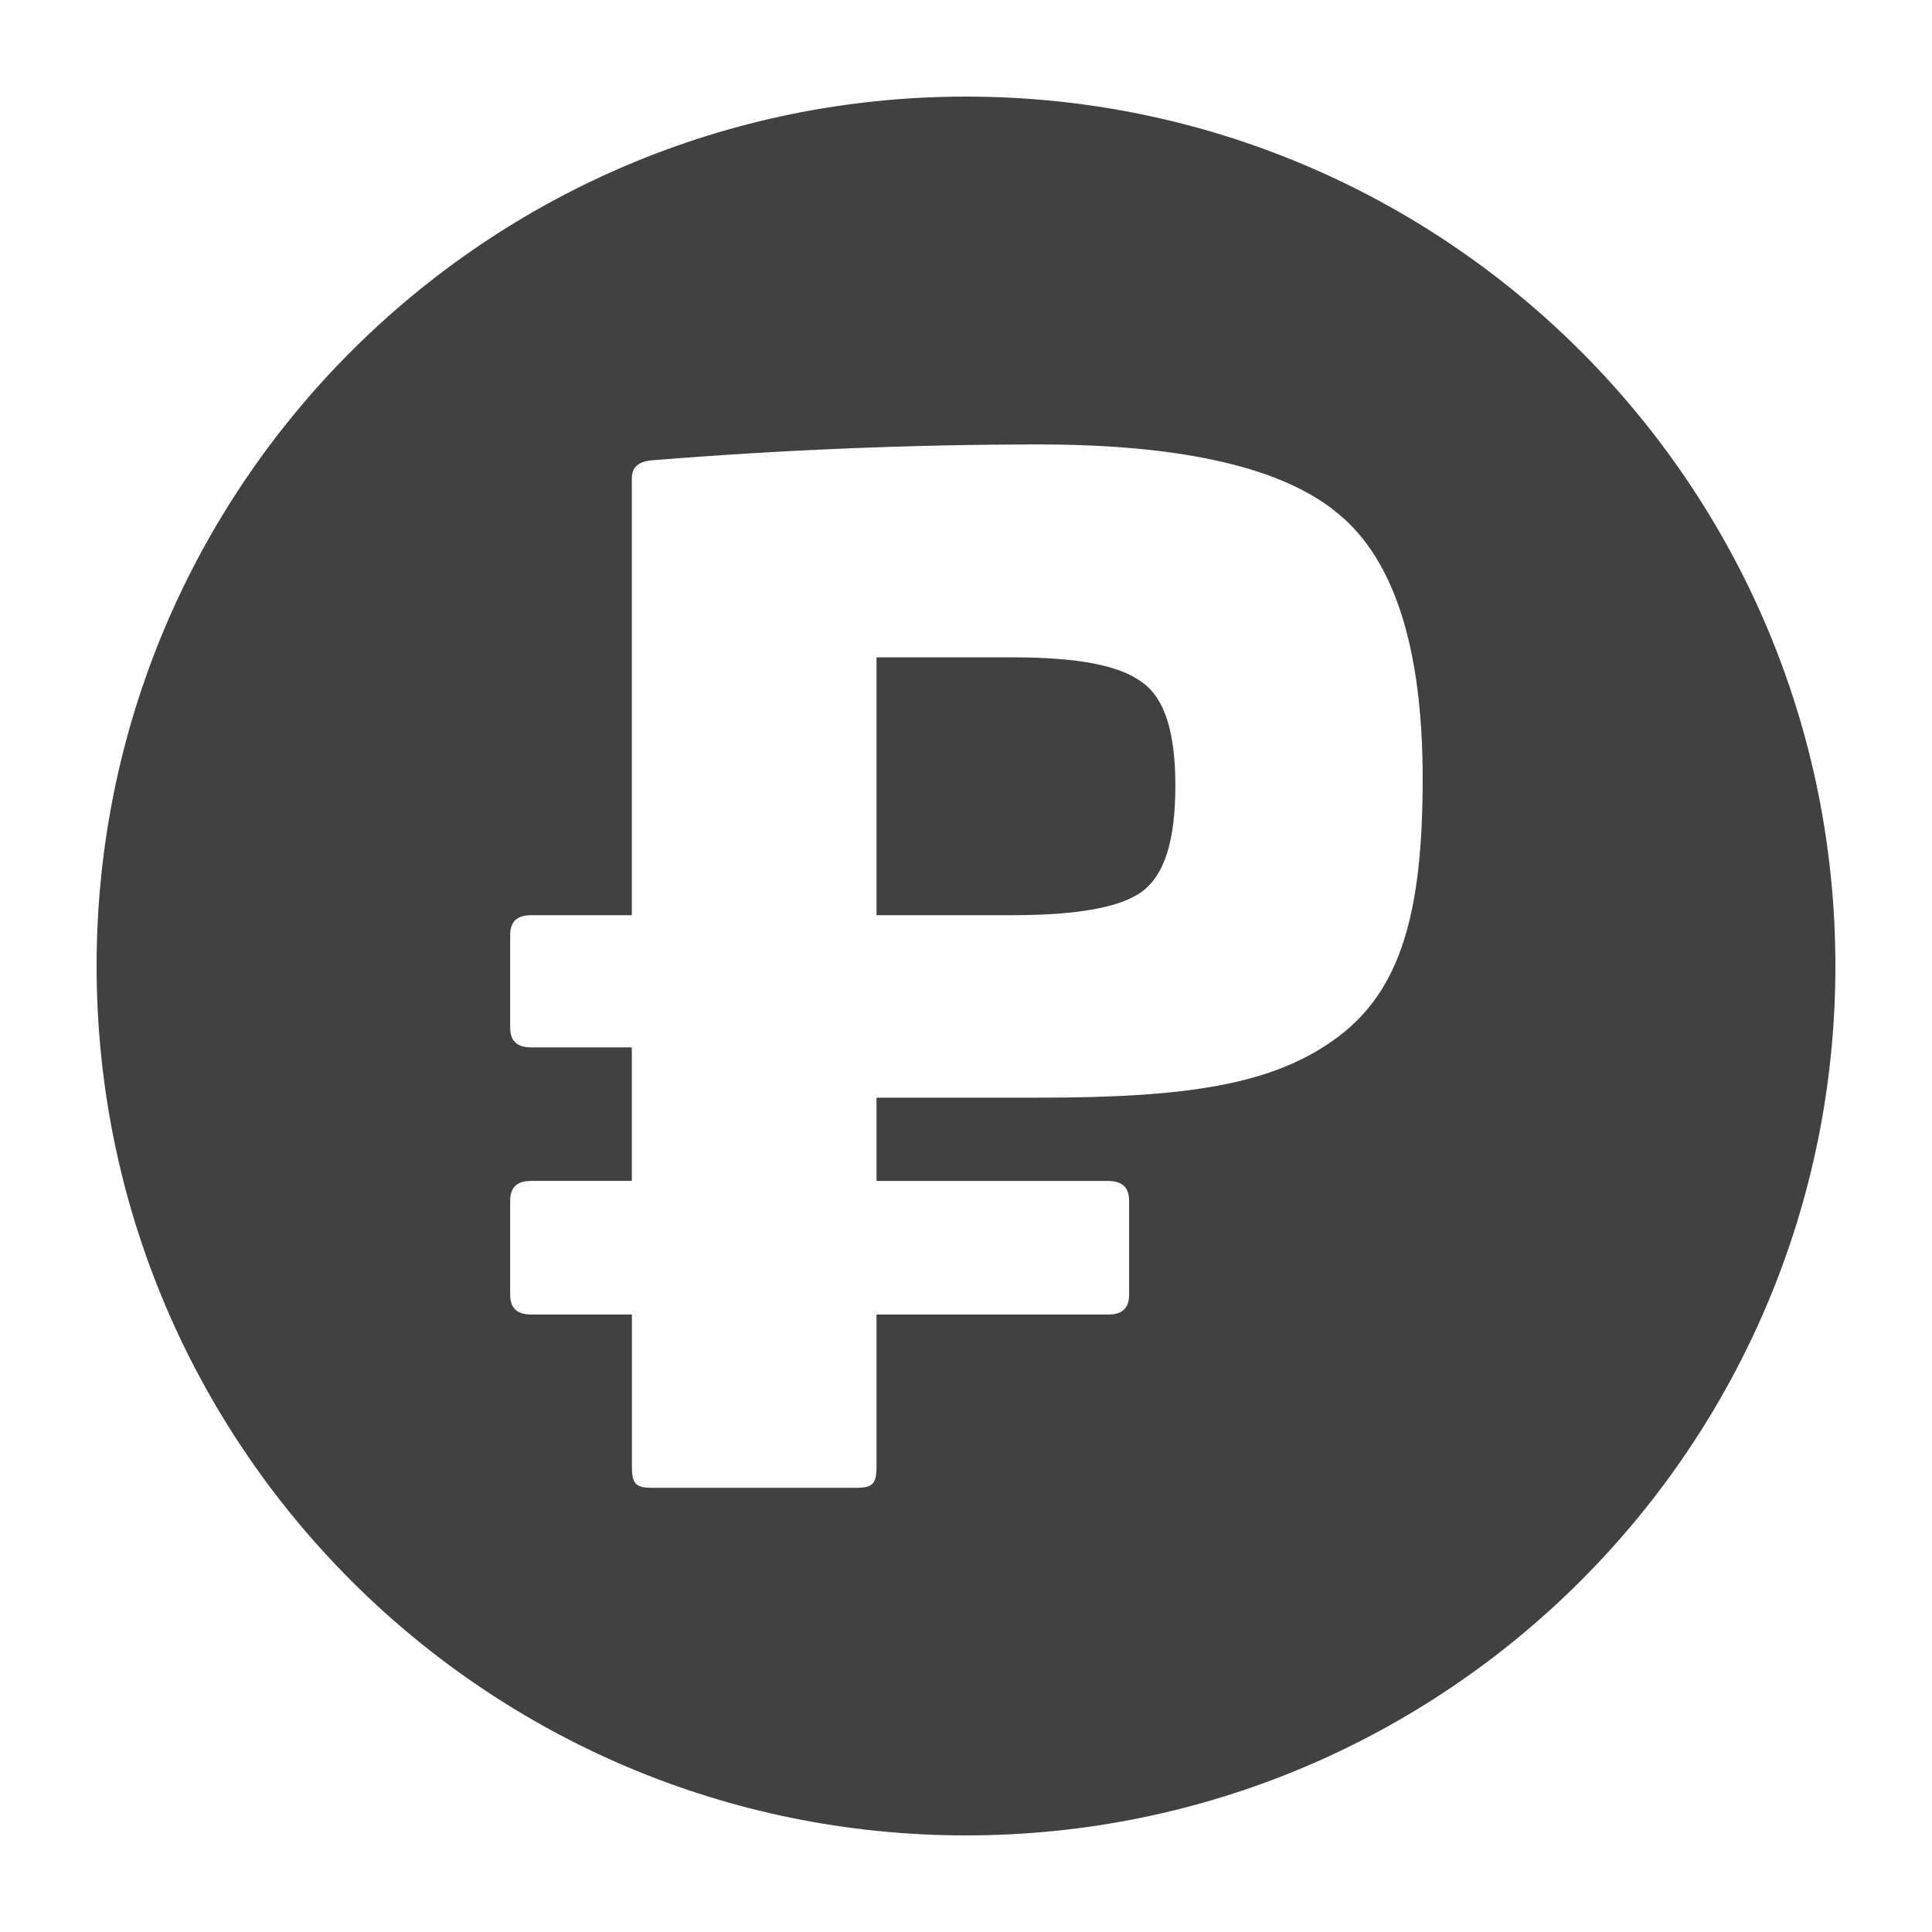 <?xml version="1.0" encoding="UTF-8"?> <svg xmlns="http://www.w3.org/2000/svg" width="80" height="80" viewBox="0 0 80 80" fill="none"> <path d="M48.669 32.531C48.669 34.776 48.237 36.199 47.301 36.91C46.425 37.568 44.618 37.896 41.935 37.896H36.295V27.219H41.935C44.618 27.219 46.371 27.549 47.301 28.26C48.231 28.912 48.669 30.341 48.669 32.531Z" fill="#414141"></path> <path d="M4 40C4 59.882 20.118 76 40 76C59.882 76 76 59.882 76 40C76 20.118 59.882 4 40 4C20.118 4 4 20.118 4 40ZM55.408 42.933C52.78 44.905 49.216 45.452 43.034 45.452H36.295V48.901H45.877C46.48 48.901 46.754 49.176 46.754 49.723V53.611C46.754 54.16 46.48 54.433 45.877 54.433H36.295V60.729C36.295 61.442 36.131 61.606 35.474 61.606H26.987C26.33 61.606 26.166 61.442 26.166 60.729V54.432H22C21.398 54.432 21.125 54.158 21.125 53.609V49.721C21.125 49.174 21.398 48.899 22 48.899H26.162V43.37H22C21.398 43.37 21.125 43.096 21.125 42.549V38.717C21.125 38.17 21.398 37.896 22 37.896H26.162V19.827C26.162 19.335 26.435 19.116 26.982 19.061C32.349 18.629 37.715 18.404 43.025 18.404C49.049 18.404 53.209 19.389 55.454 21.306C57.758 23.223 58.91 26.89 58.91 32.25C58.909 37.732 58.032 40.962 55.408 42.933Z" fill="#414141"></path> </svg> 